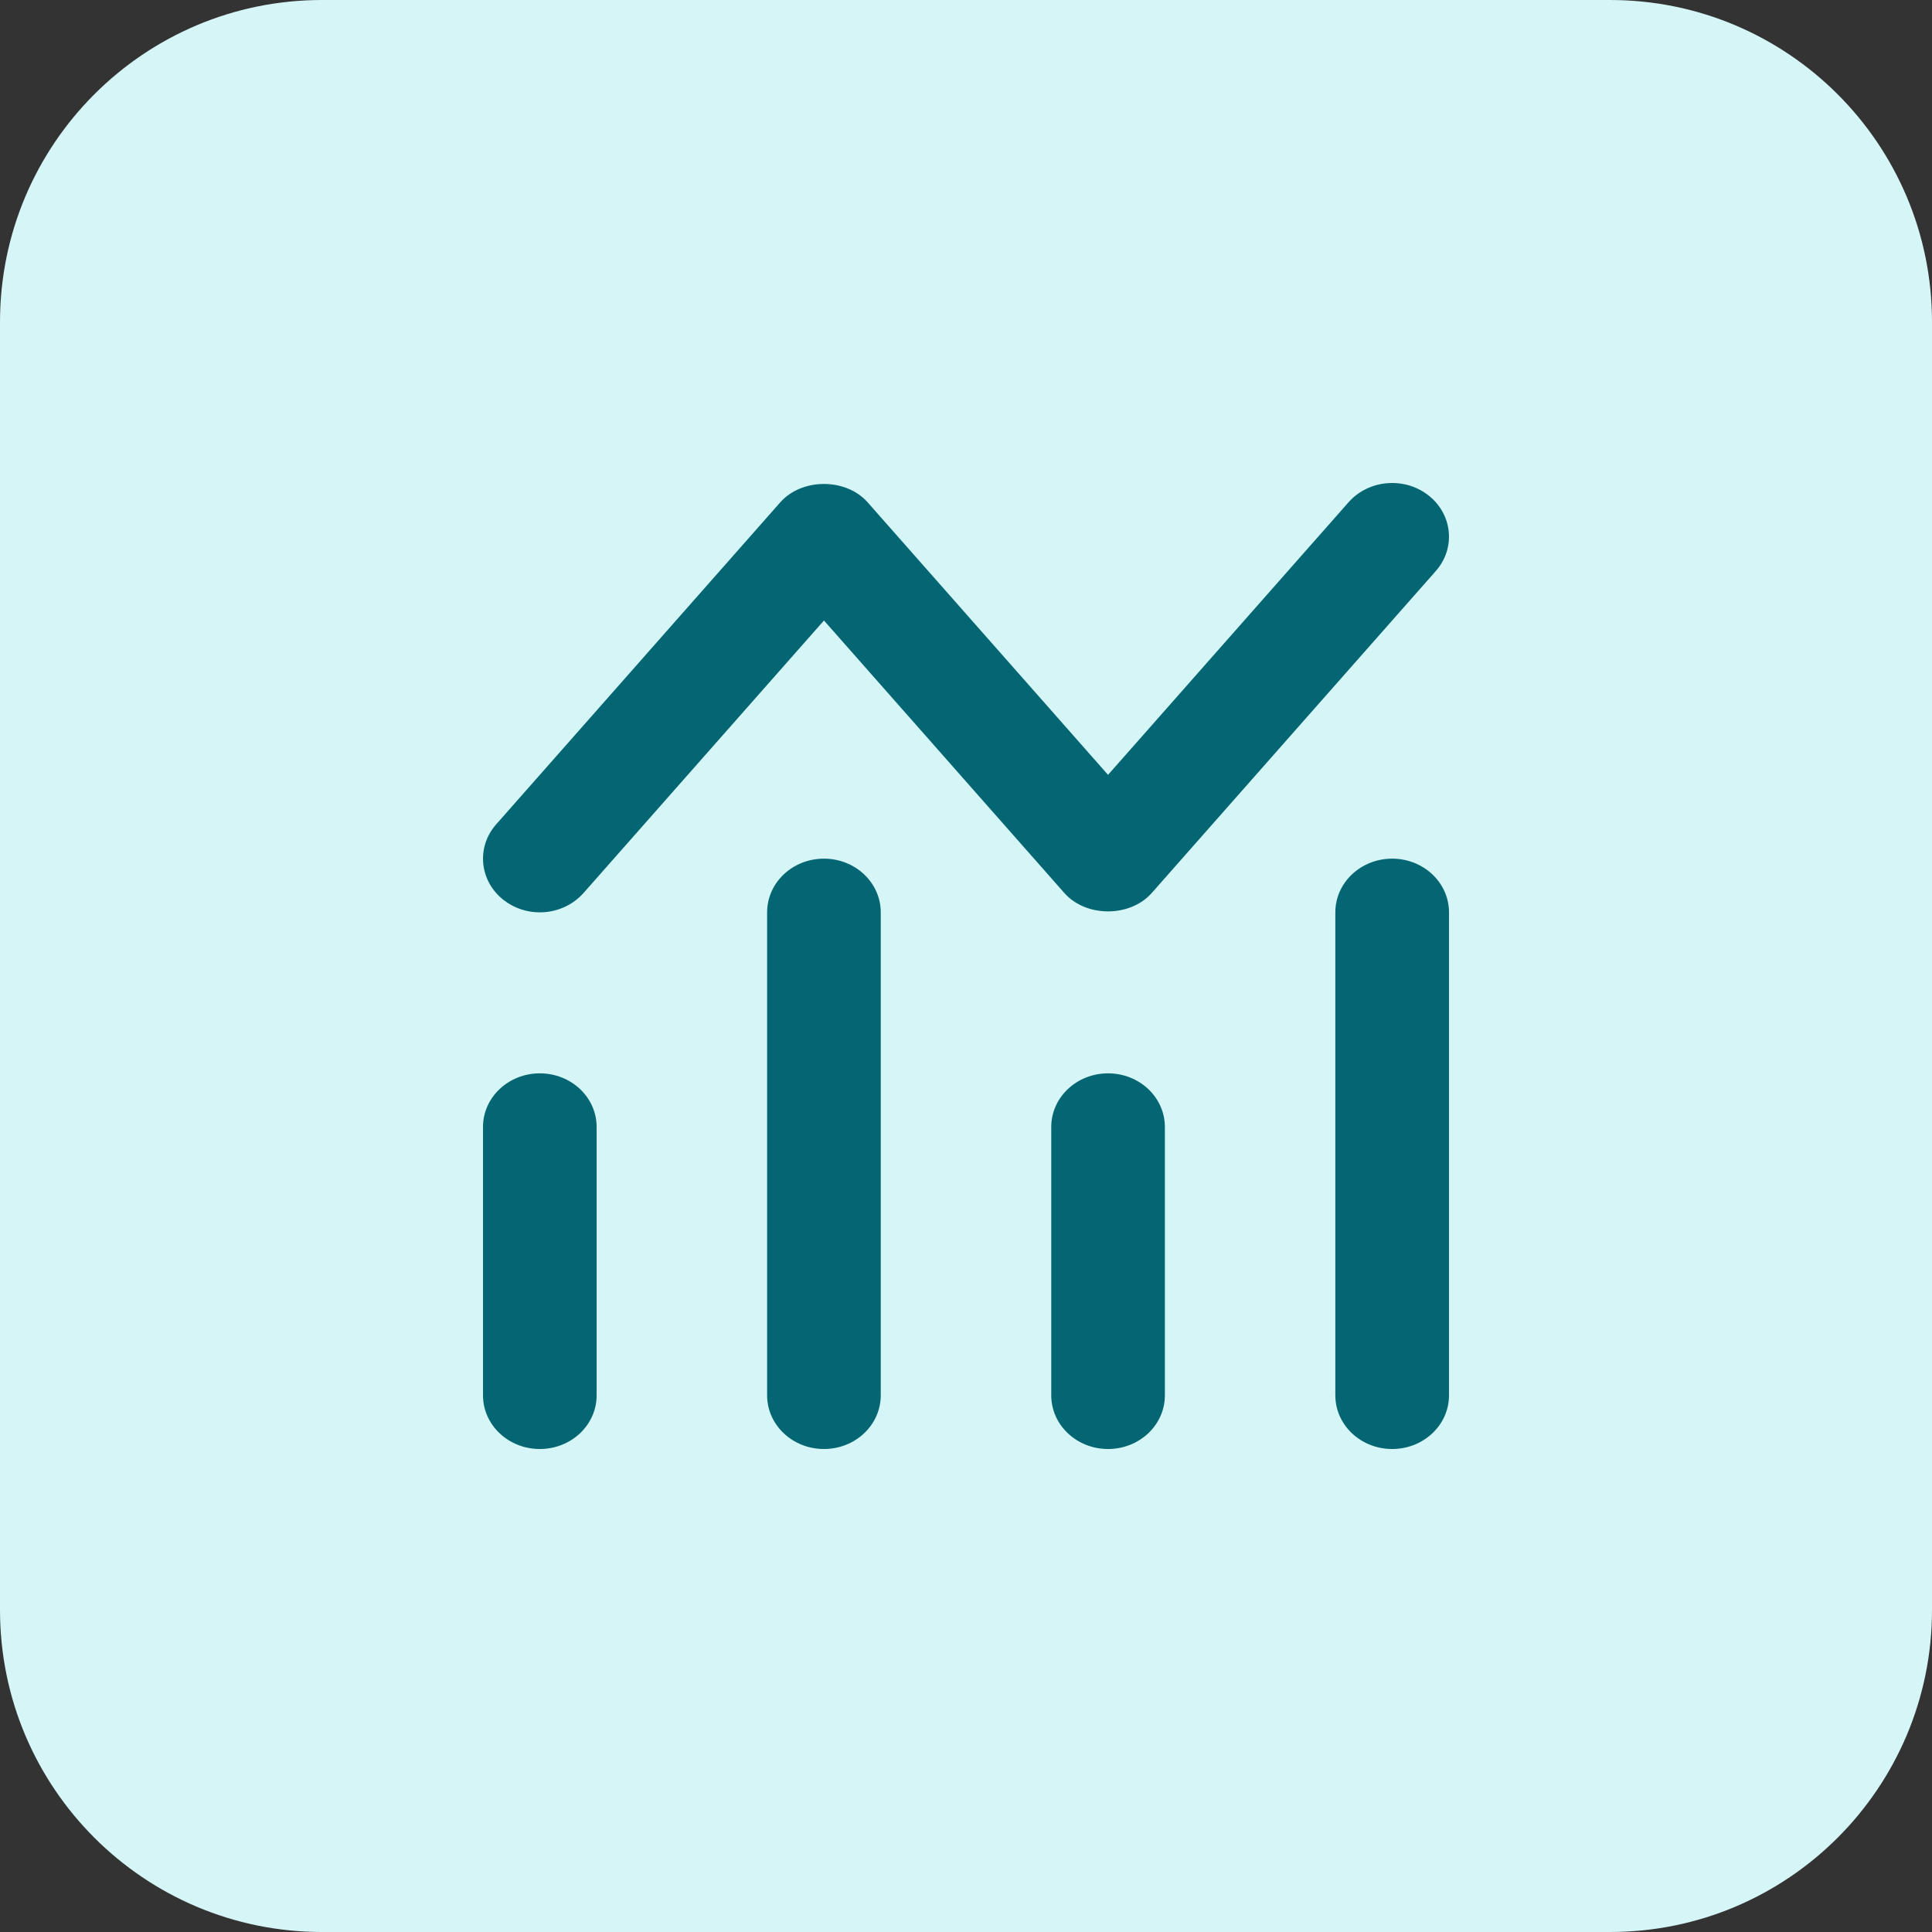 <svg width="48" height="48" viewBox="0 0 48 48" fill="none" xmlns="http://www.w3.org/2000/svg">
<rect x="0" y="0" width="48" height="48" fill="#333333" stroke="none"/>
<path d="M0 8C0 3.582 3.582 0 8 0H40C44.418 0 48 3.582 48 8V40C48 44.418 44.418 48 40 48H8C3.582 48 0 44.418 0 40V8Z" fill="#D5F5F6"/>
<g clip-path="url(#clip0_621_10549)">
<path d="M13.412 26.667C12.631 26.667 12 27.264 12 28V34.667C12 35.403 12.631 36 13.412 36C14.193 36 14.823 35.403 14.823 34.667V28C14.823 27.264 14.193 26.667 13.412 26.667Z" fill="#036672"/>
<path d="M20.471 21.333C19.69 21.333 19.059 21.931 19.059 22.667V34.667C19.059 35.403 19.69 36 20.471 36C21.251 36 21.882 35.403 21.882 34.667V22.667C21.882 21.931 21.251 21.333 20.471 21.333Z" fill="#036672"/>
<path d="M27.529 26.667C26.749 26.667 26.118 27.264 26.118 28V34.667C26.118 35.403 26.749 36 27.529 36C28.31 36 28.941 35.403 28.941 34.667V28C28.941 27.264 28.31 26.667 27.529 26.667Z" fill="#036672"/>
<path d="M34.588 21.333C33.807 21.333 33.176 21.931 33.176 22.667V34.667C33.176 35.403 33.807 36 34.588 36C35.369 36 36 35.403 36 34.667V22.667C36 21.931 35.369 21.333 34.588 21.333Z" fill="#036672"/>
<path d="M13.41 22.667C13.816 22.667 14.216 22.503 14.497 22.187L20.471 15.416L26.444 22.187C26.982 22.795 28.076 22.795 28.614 22.187L35.672 14.187C36.172 13.621 36.09 12.78 35.492 12.309C34.89 11.837 34.002 11.915 33.503 12.48L27.529 19.251L21.556 12.48C21.018 11.872 19.924 11.872 19.386 12.48L12.328 20.48C11.828 21.045 11.91 21.887 12.508 22.357C12.772 22.565 13.091 22.667 13.41 22.667Z" fill="#036672"/>
</g>
<defs>
<clipPath id="clip0_621_10549">
<rect width="24" height="24" fill="white" transform="translate(12 12)"/>
</clipPath>
</defs>
</svg>
